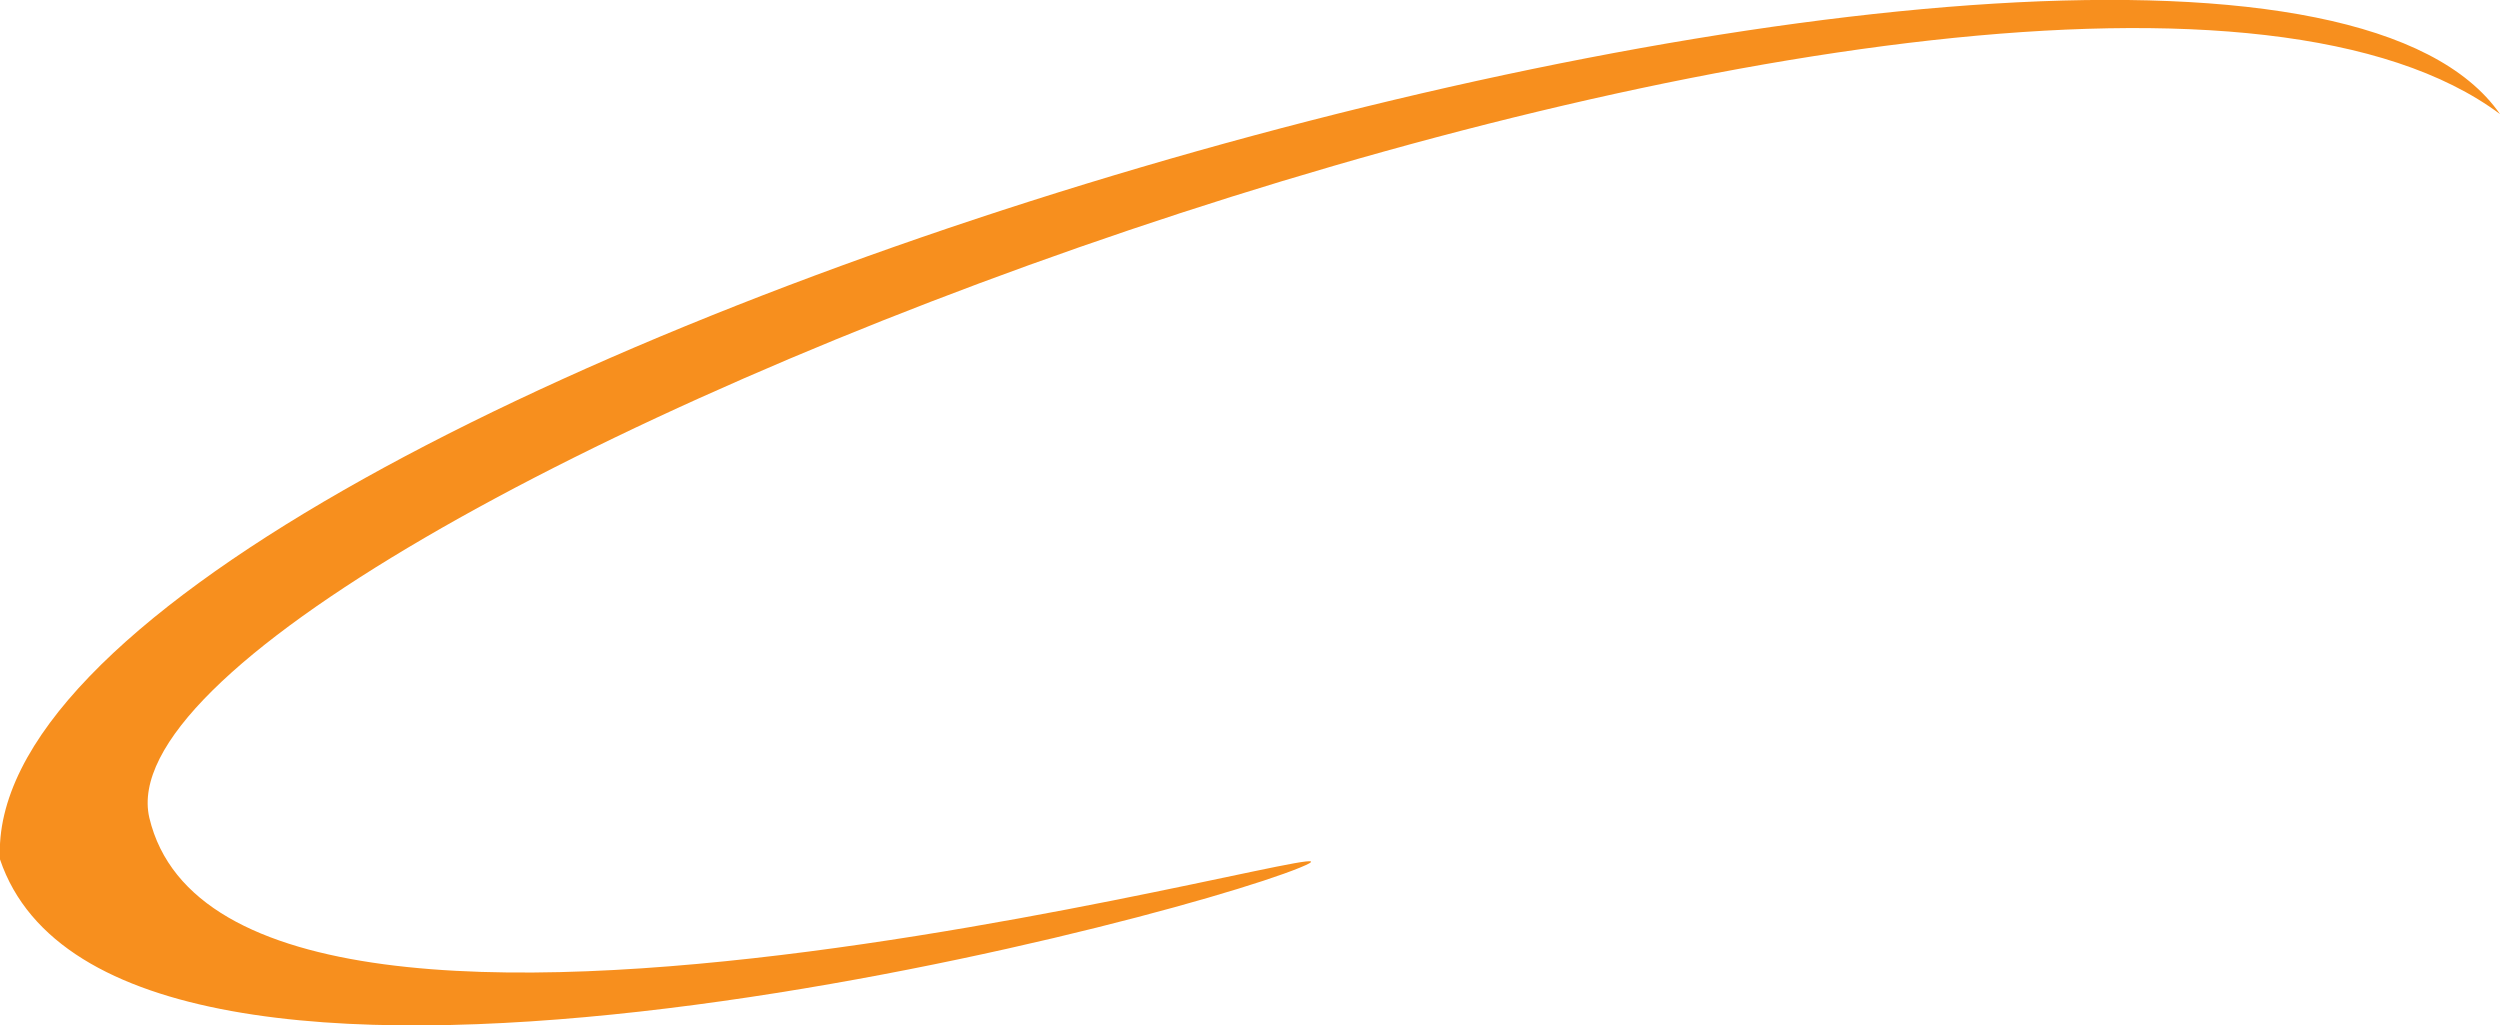 <?xml version="1.0" encoding="utf-8"?>
<!-- Generator: Adobe Illustrator 27.2.0, SVG Export Plug-In . SVG Version: 6.00 Build 0)  -->
<svg version="1.1" id="Layer_1" xmlns="http://www.w3.org/2000/svg" xmlns:xlink="http://www.w3.org/1999/xlink" x="0px" y="0px"
	 viewBox="0 0 390.1 160" style="enable-background:new 0 0 390.1 160;" xml:space="preserve">
<style type="text/css">
	.st0{fill:#F78F1E;}
</style>
<path class="st0" d="M390.1,17.8C348.8-41.6-3.8,60.5,0,134.1c17.8,52.6,180.8,10.3,202.8,1.3c22-9-166.6,46.5-179.5-7.8
	C12.9,82.4,319.1-35.1,390.1,17.8z"/>
</svg>
